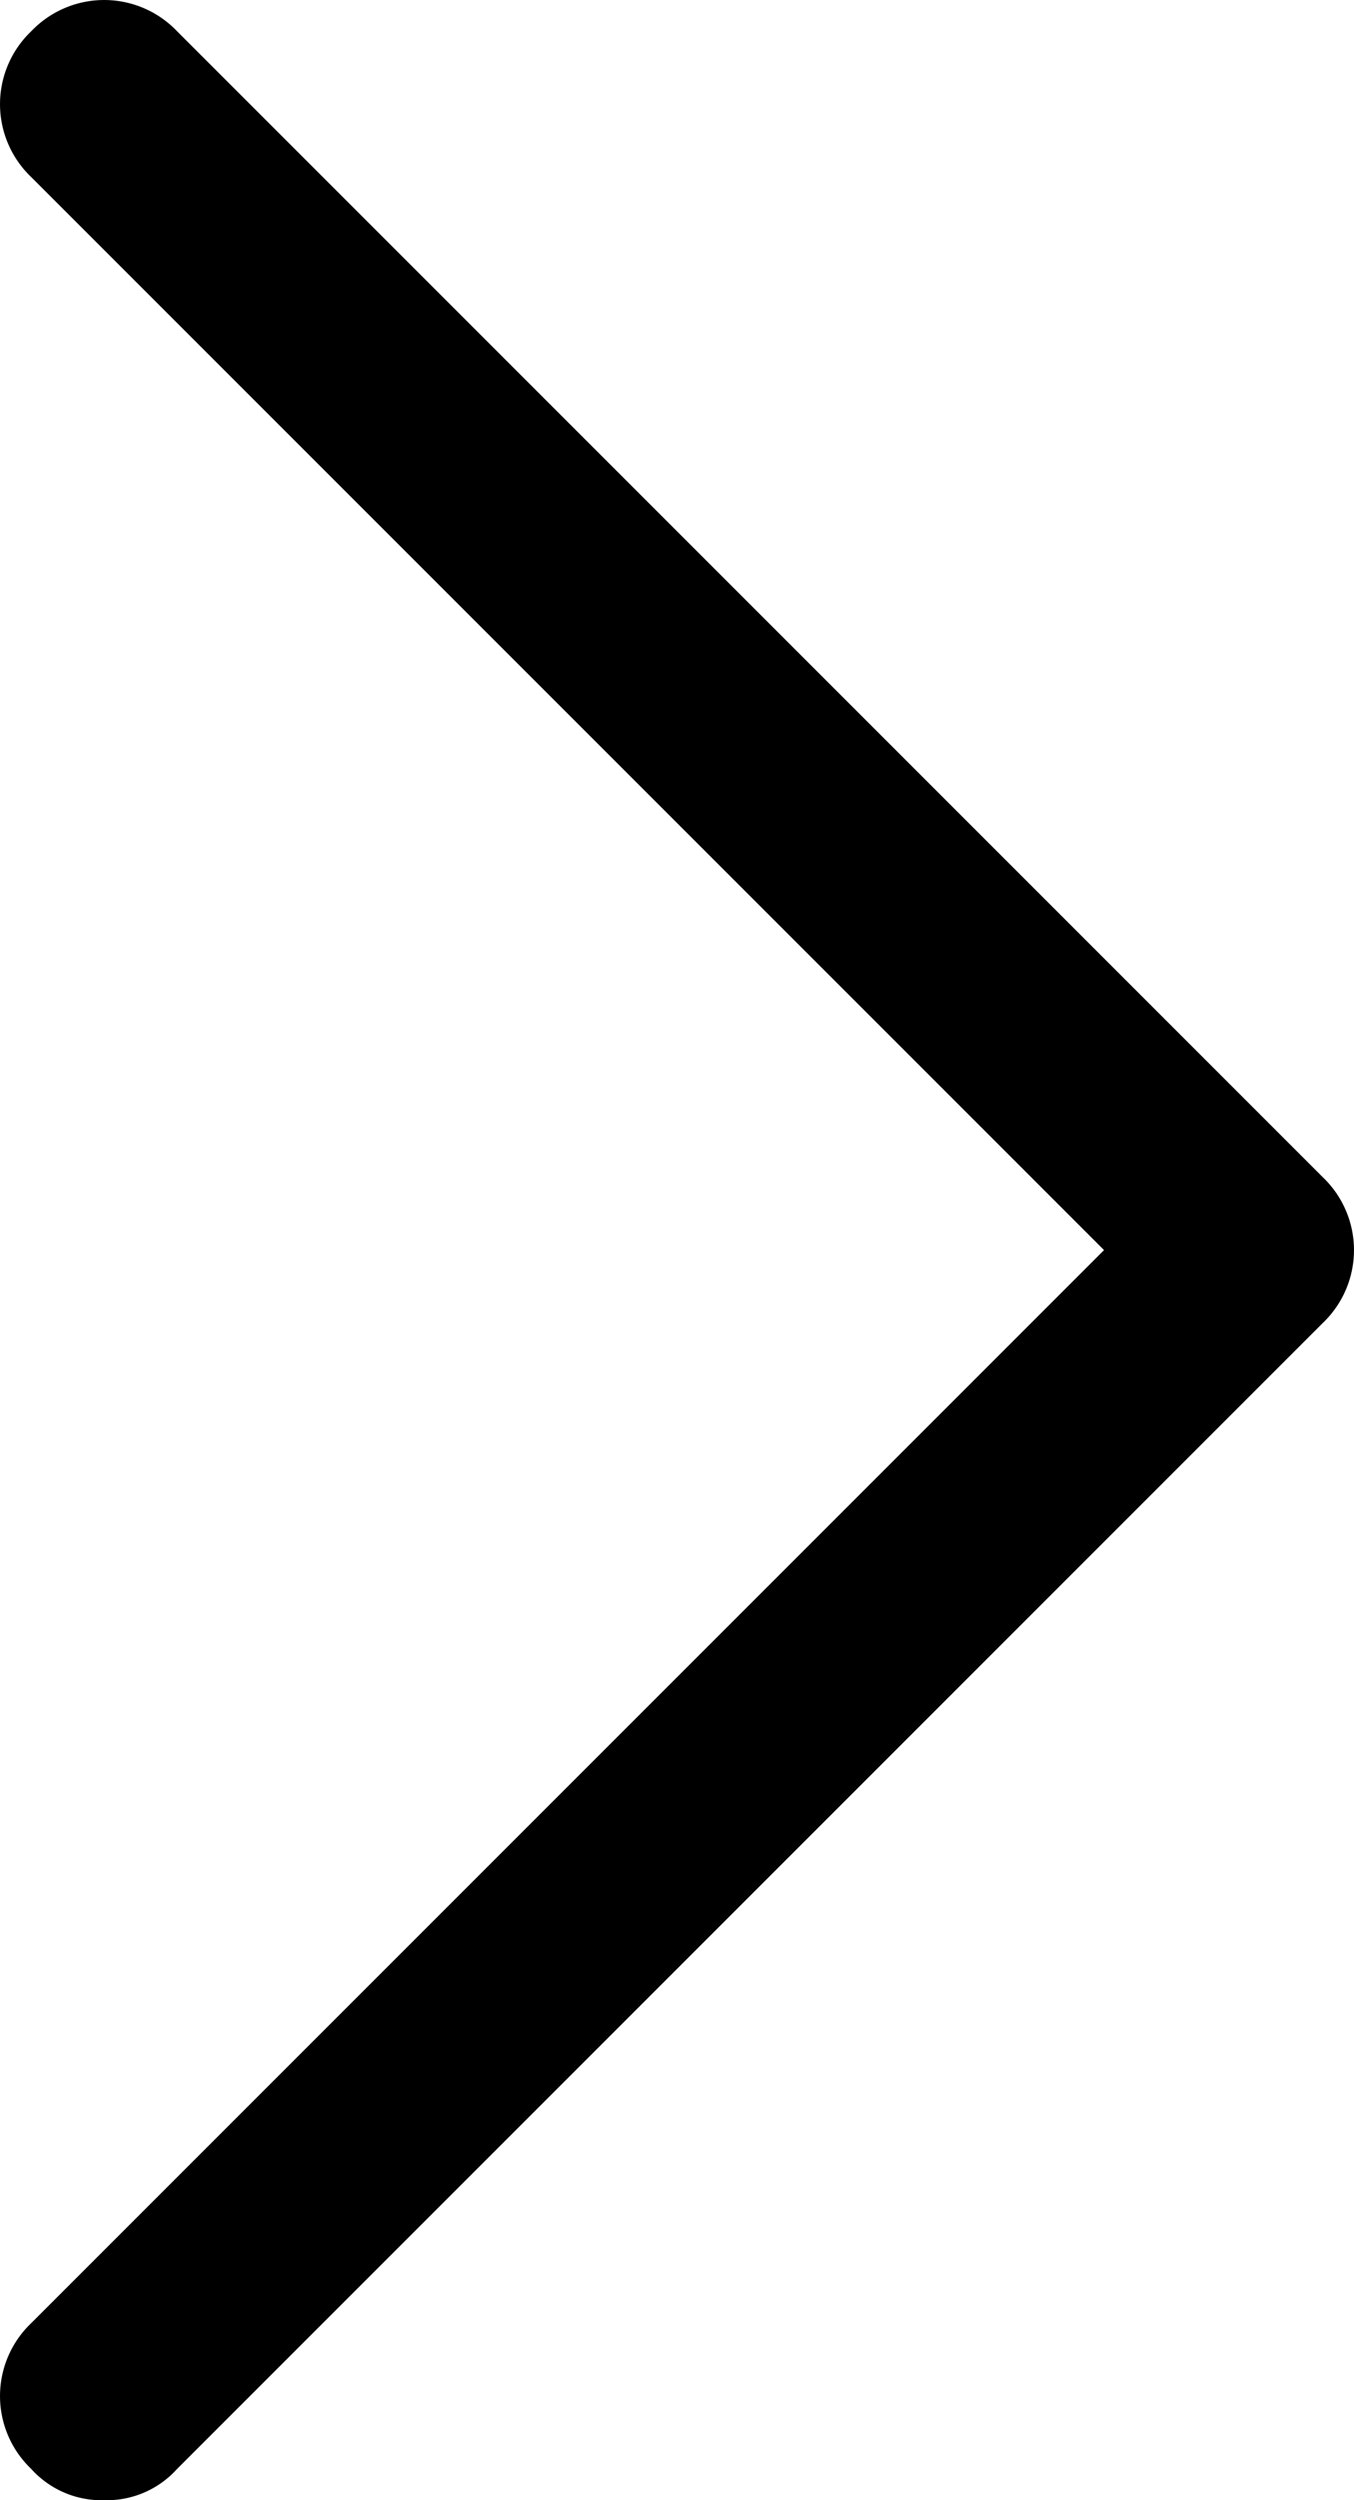 <svg id="chevron-right-24px" xmlns="http://www.w3.org/2000/svg" width="13" height="24" viewBox="0 0 13 24">
  <path id="chevron-right-24px-2" data-name="chevron-right-24px" d="M1,24a.908.908,0,0,1-.7-.3.967.967,0,0,1,0-1.4L10.6,12,.3,1.7A.967.967,0,0,1,.3.3.967.967,0,0,1,1.7.3l11,11a.967.967,0,0,1,0,1.4l-11,11A.908.908,0,0,1,1,24Z"/>
</svg>
